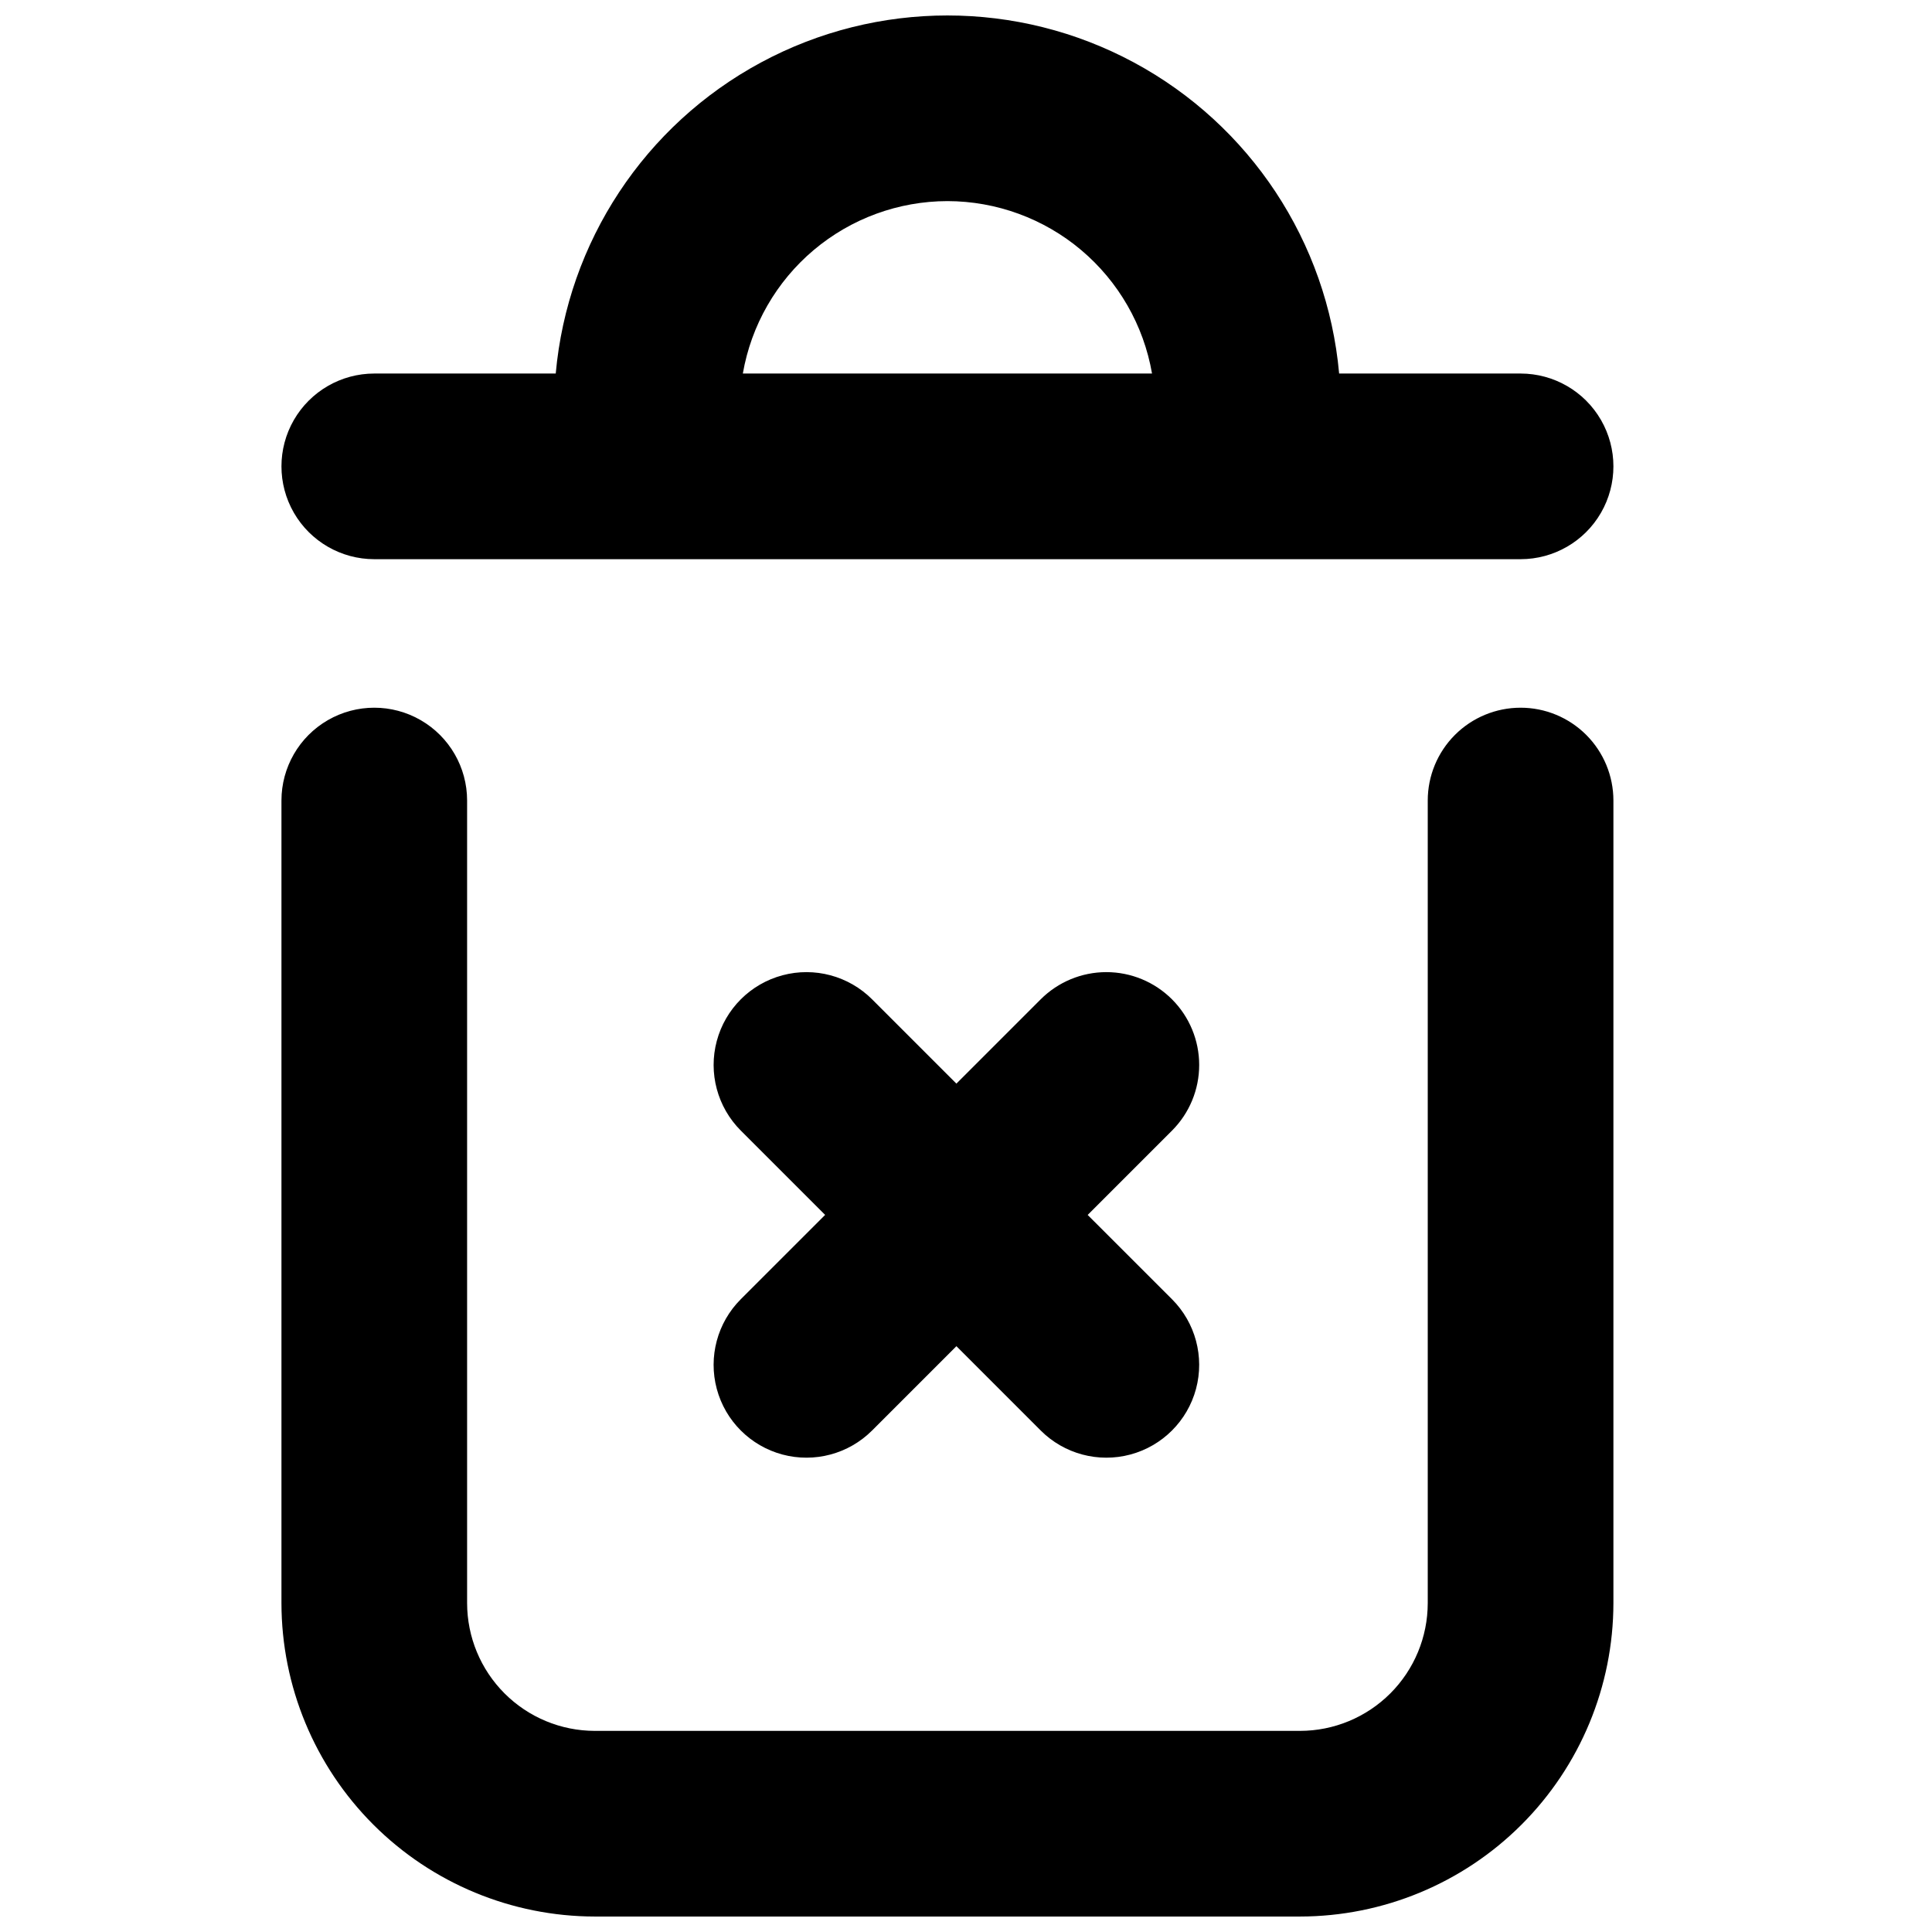 <?xml version="1.0" encoding="UTF-8"?>
<!-- Uploaded to: SVG Repo, www.svgrepo.com, Generator: SVG Repo Mixer Tools -->
<svg width="800px" height="800px" version="1.1" viewBox="144 144 512 512" xmlns="http://www.w3.org/2000/svg">
 <defs>
  <clipPath id="b">
   <path d="m218 331h354v320.9h-354z"/>
  </clipPath>
  <clipPath id="a">
   <path d="m218 148.09h354v144.91h-354z"/>
  </clipPath>
 </defs>
 <g clip-path="url(#b)">
  <path d="m546.97 331.55c-6.523 0-12.781 2.59-17.395 7.203-4.613 4.613-7.207 10.871-7.207 17.395v212.7c-0.008 8.977-3.578 17.582-9.922 23.926-6.348 6.348-14.953 9.918-23.926 9.926h-186.88c-8.977-0.008-17.578-3.578-23.926-9.926-6.348-6.344-9.914-14.949-9.926-23.926v-212.7c0-8.789-4.688-16.91-12.301-21.305-7.609-4.394-16.988-4.394-24.598 0-7.613 4.394-12.301 12.516-12.301 21.305v212.7c0.023 22.02 8.781 43.129 24.352 58.699 15.57 15.57 36.68 24.328 58.699 24.352h186.88c22.02-0.023 43.129-8.781 58.699-24.352 15.57-15.57 24.328-36.68 24.352-58.699v-212.7c0-6.523-2.59-12.781-7.203-17.395-4.617-4.613-10.875-7.207-17.398-7.203z"/>
 </g>
 <g clip-path="url(#a)">
  <path d="m243.19 292.19h303.78c8.789 0 16.91-4.688 21.305-12.297 4.394-7.613 4.394-16.992 0-24.602-4.394-7.609-12.516-12.301-21.305-12.301h-48.086c-3.133-34.879-23.574-65.852-54.41-82.449-30.84-16.594-67.949-16.594-98.785 0-30.84 16.598-51.281 47.57-54.414 82.449h-48.086c-8.789 0-16.91 4.691-21.305 12.301-4.394 7.609-4.394 16.988 0 24.602 4.394 7.609 12.516 12.297 21.305 12.297zm151.89-94.895c12.969 0.02 25.52 4.609 35.438 12.969 9.914 8.359 16.566 19.949 18.781 32.727h-108.44c2.215-12.777 8.867-24.367 18.785-32.727s22.465-12.949 35.434-12.969z"/>
 </g>
 <path d="m454.59 408.83c-4.613-4.613-10.871-7.207-17.395-7.207-6.527 0-12.785 2.594-17.398 7.207l-22.34 22.34-22.344-22.34c-6.215-6.215-15.273-8.641-23.762-6.367-8.488 2.273-15.121 8.906-17.395 17.395-2.273 8.488 0.152 17.547 6.367 23.762l22.344 22.344-22.344 22.336c-6.215 6.215-8.645 15.273-6.371 23.766 2.273 8.488 8.906 15.121 17.395 17.398 8.492 2.273 17.551-0.152 23.766-6.367l22.344-22.344 22.34 22.344c6.215 6.215 15.273 8.641 23.766 6.367 8.488-2.273 15.117-8.906 17.395-17.395 2.273-8.492-0.152-17.547-6.367-23.762l-22.344-22.336 22.344-22.344c4.613-4.617 7.207-10.875 7.207-17.398 0-6.527-2.594-12.785-7.207-17.398z"/>
</svg>